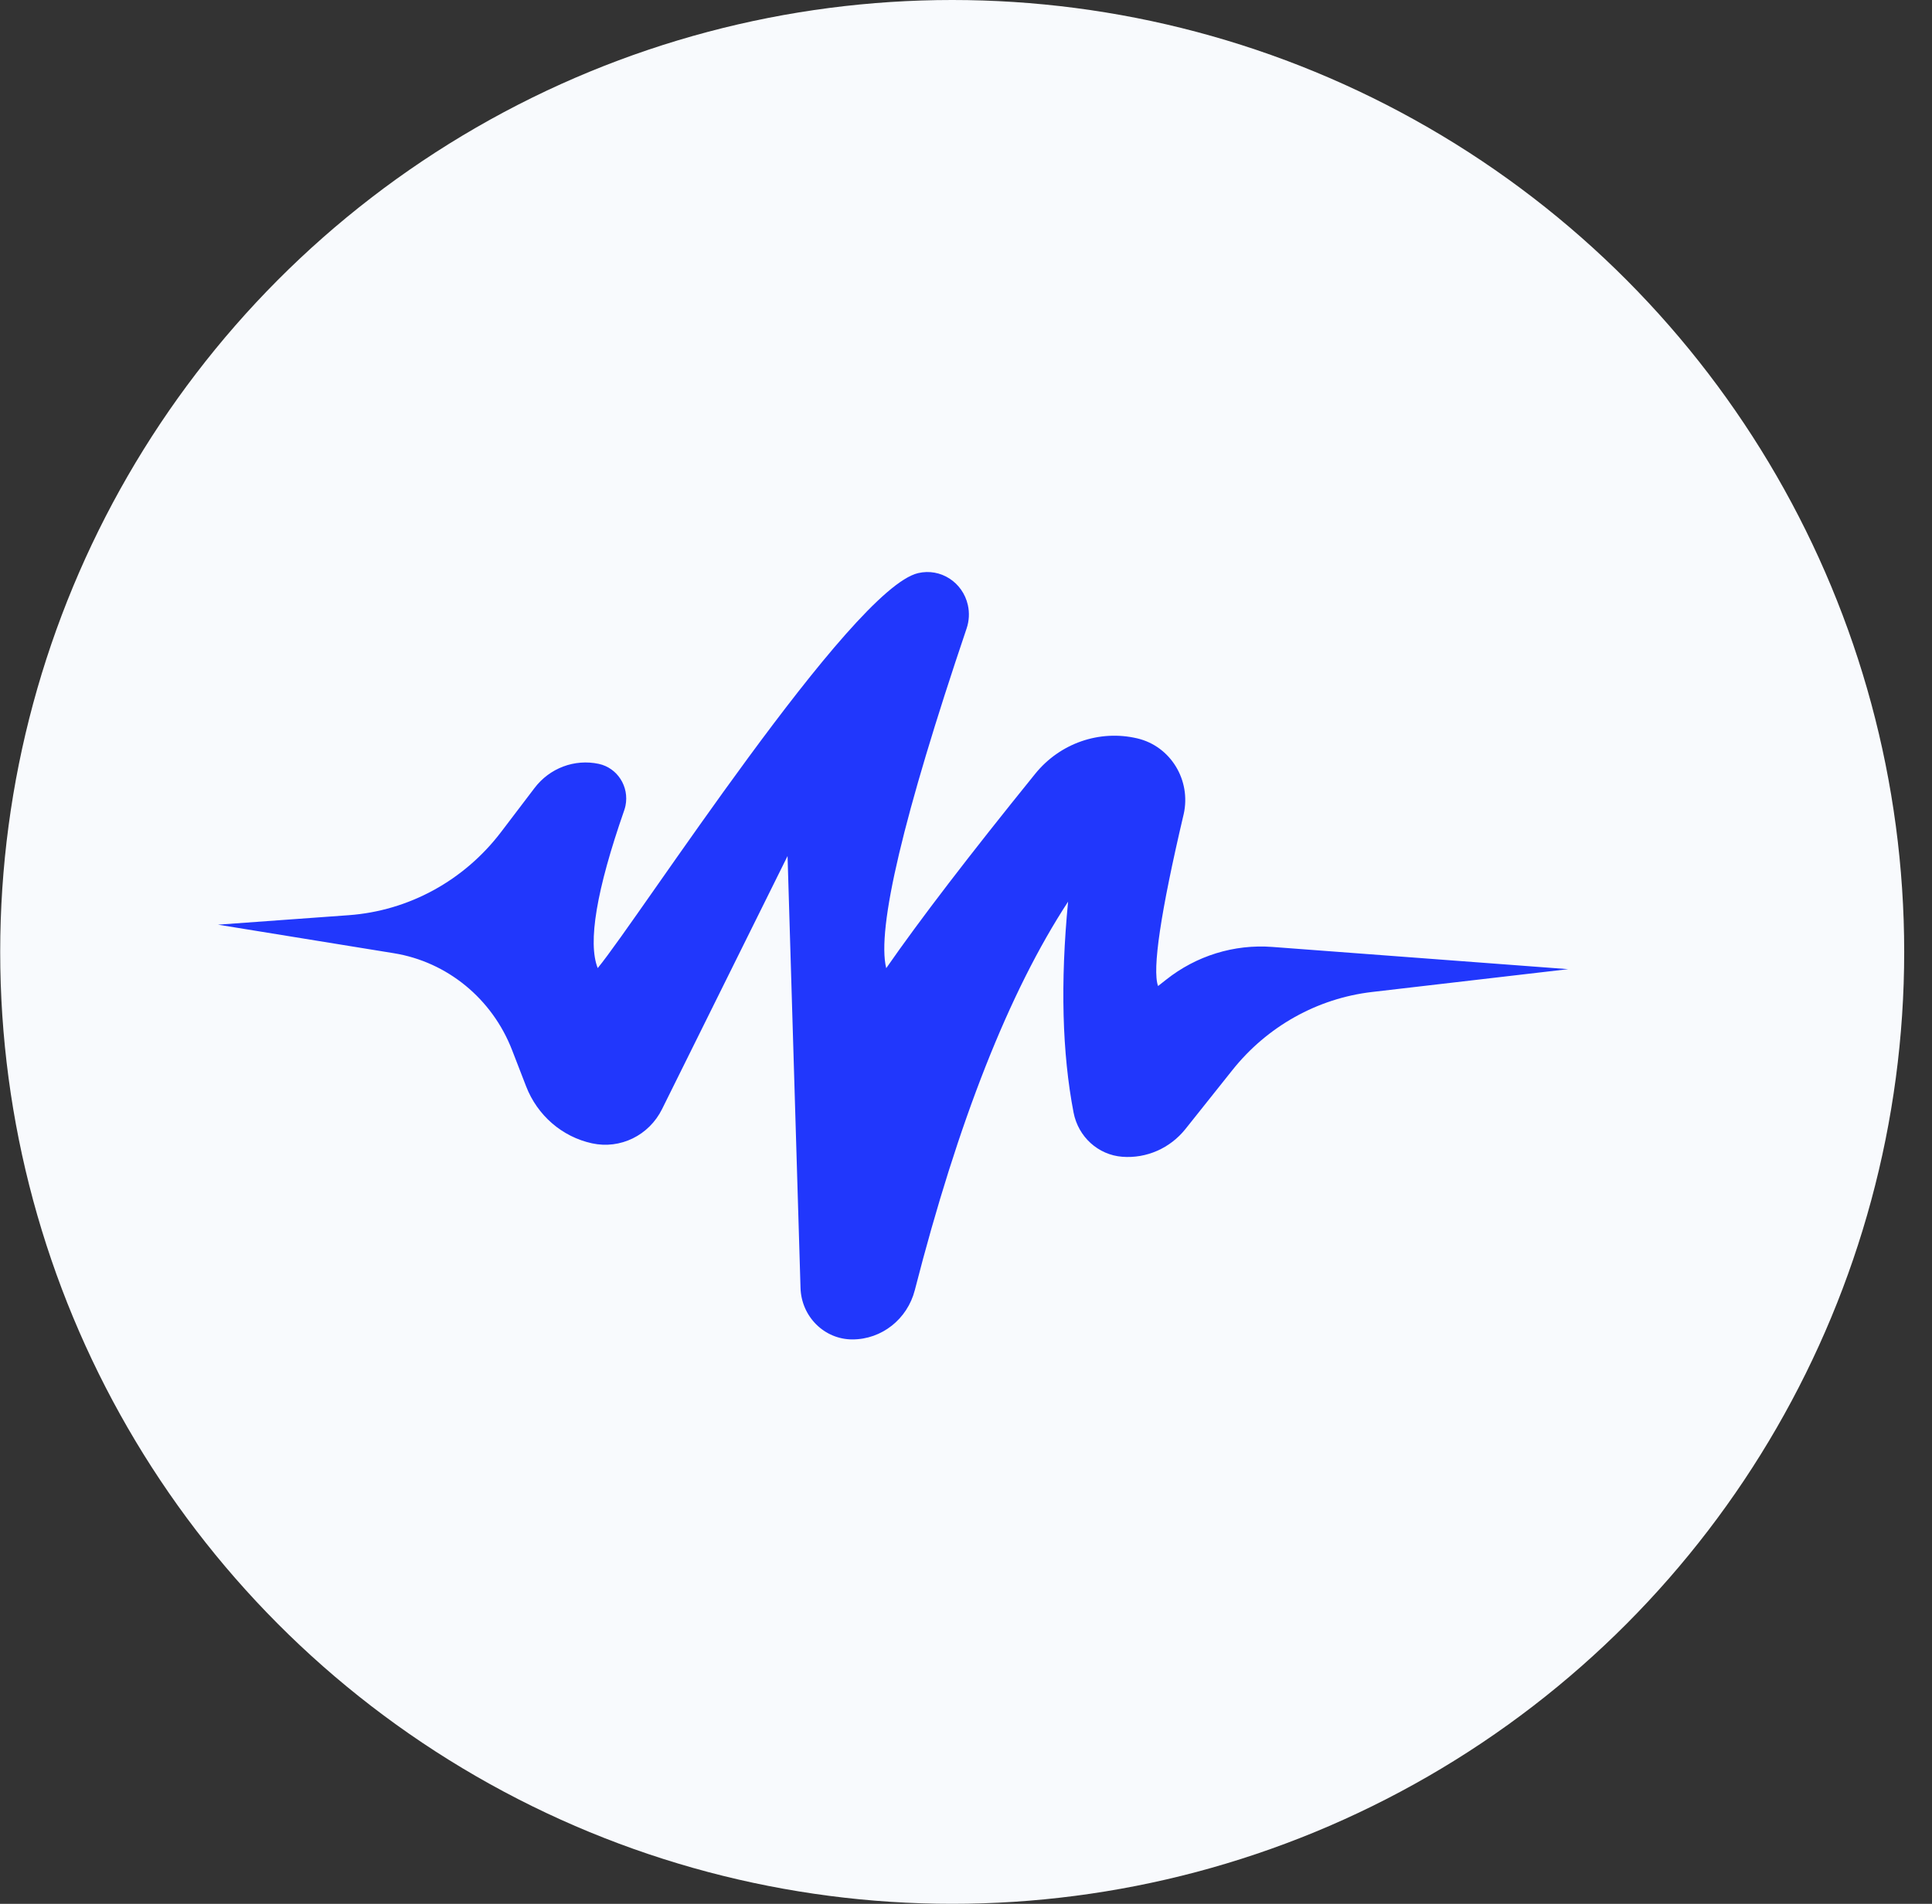 <svg width="69" height="68" viewBox="0 0 69 68" fill="none" xmlns="http://www.w3.org/2000/svg">
<rect x="0" y="0" width="69" height="68" fill="#333333" stroke="none"/>
<circle cx="34.007" cy="34" r="34" fill="#F8FAFD"/>
<path fill-rule="evenodd" clip-rule="evenodd" d="M17.898 29.714L19.091 28.145C19.631 27.434 20.52 27.1 21.382 27.283C22.05 27.426 22.478 28.095 22.339 28.778C22.327 28.834 22.312 28.89 22.293 28.944C21.302 31.788 20.987 33.666 21.347 34.578C22.829 32.777 30.398 21.027 32.791 20.47C33.59 20.283 34.385 20.795 34.567 21.613C34.628 21.889 34.613 22.178 34.522 22.446C32.262 29.136 31.305 33.181 31.651 34.581C32.845 32.861 34.618 30.547 36.971 27.639C37.855 26.546 39.265 26.056 40.616 26.373C41.804 26.651 42.546 27.863 42.275 29.078C42.273 29.086 42.271 29.094 42.269 29.102C41.45 32.587 41.147 34.626 41.359 35.219C41.452 35.146 41.547 35.072 41.644 34.995C42.723 34.138 44.074 33.72 45.436 33.822L56.007 34.616L49.003 35.431C47.048 35.659 45.257 36.66 44.014 38.221L42.338 40.325C41.789 41.013 40.946 41.384 40.081 41.317C39.22 41.251 38.509 40.605 38.342 39.739C37.933 37.612 37.867 35.1 38.146 32.205C36.043 35.421 34.218 40.046 32.672 46.08C32.406 47.117 31.49 47.841 30.442 47.841C29.441 47.841 28.621 47.027 28.59 46.003L28.127 30.575L23.645 39.614C23.179 40.555 22.152 41.057 21.144 40.837C20.076 40.605 19.192 39.841 18.79 38.802L18.288 37.505C17.577 35.671 15.973 34.356 14.068 34.047C11.974 33.707 9.879 33.367 7.785 33.027L12.45 32.689C14.597 32.534 16.577 31.452 17.898 29.714Z" fill="#2137FC"/>
</svg>
